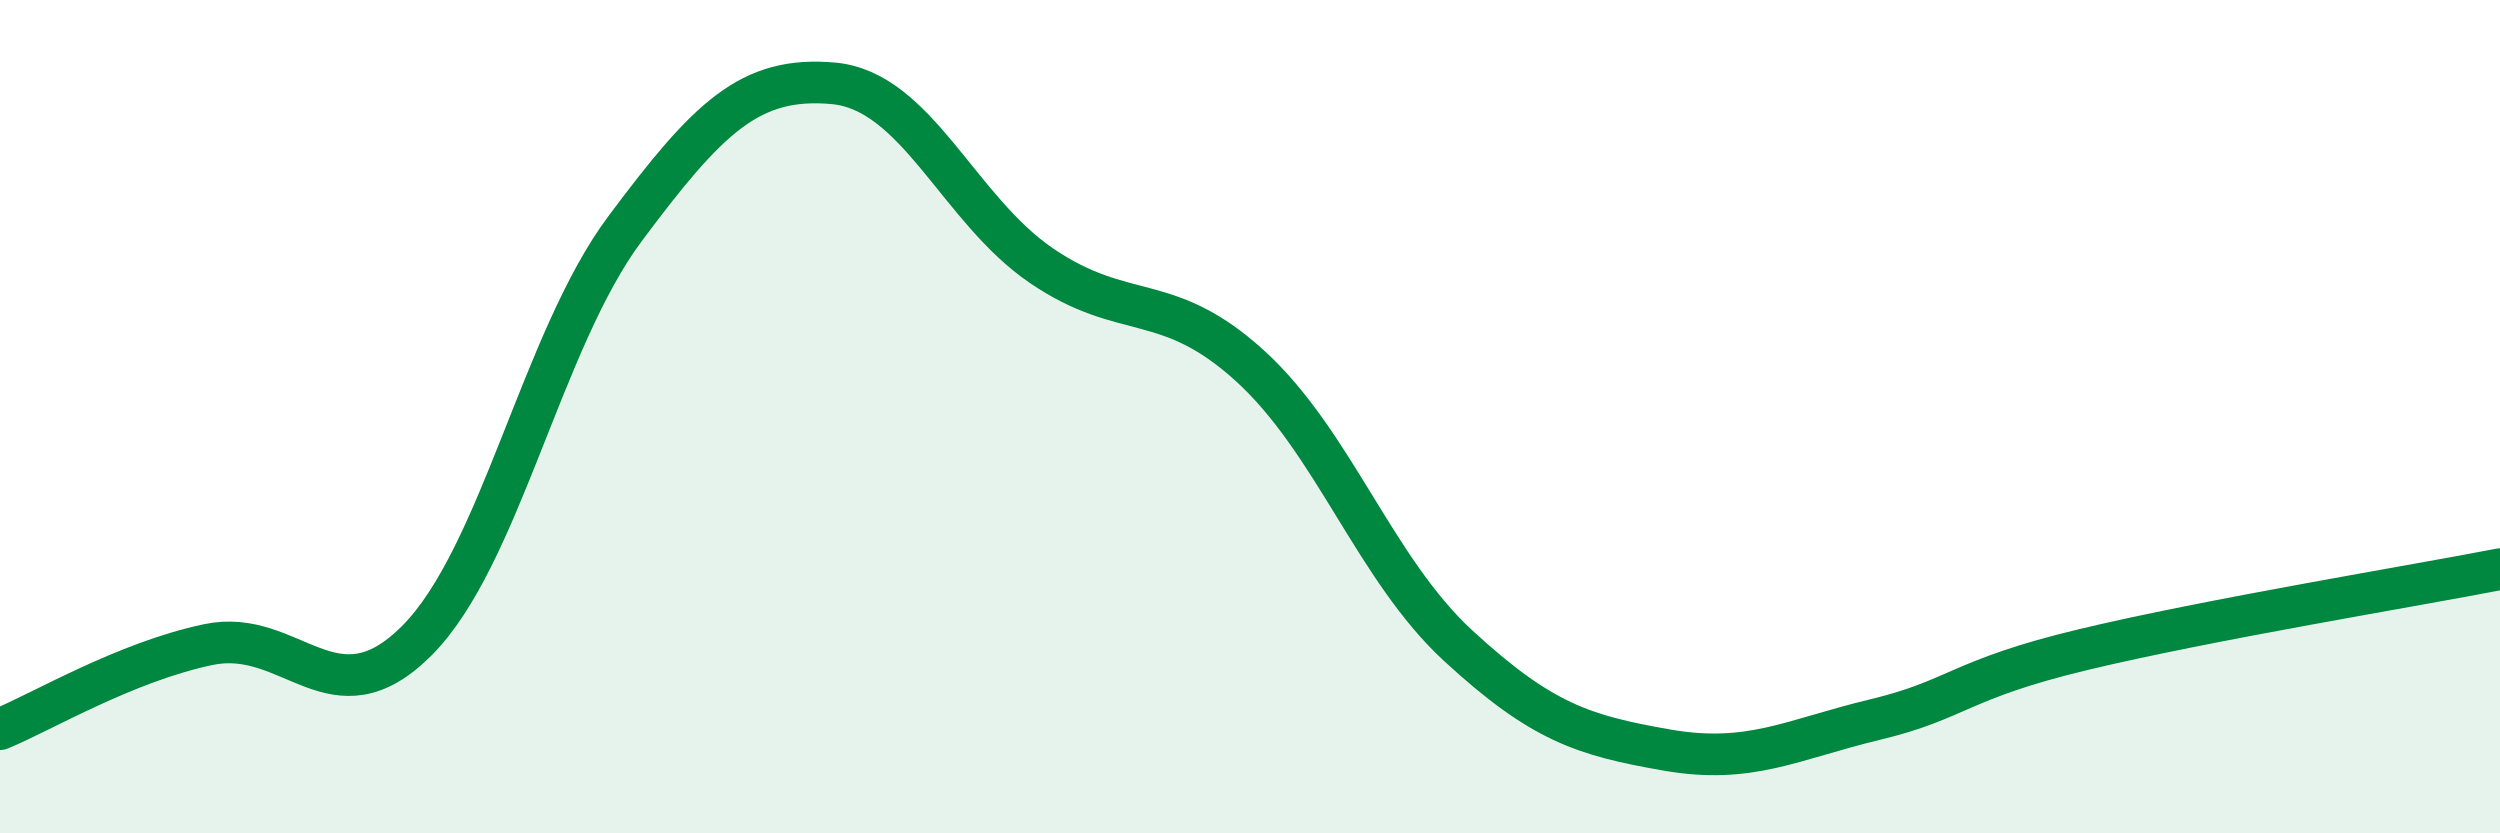 
    <svg width="60" height="20" viewBox="0 0 60 20" xmlns="http://www.w3.org/2000/svg">
      <path
        d="M 0,17.5 C 1,17.09 3,15.89 5,15.47 C 7,15.05 8,17.38 10,15.38 C 12,13.38 13,8.17 15,5.49 C 17,2.81 18,1.82 20,2 C 22,2.18 23,5.02 25,6.38 C 27,7.74 28,6.96 30,8.78 C 32,10.6 33,13.66 35,15.5 C 37,17.34 38,17.65 40,18 C 42,18.35 43,17.75 45,17.27 C 47,16.79 47,16.31 50,15.59 C 53,14.87 58,14.05 60,13.66L60 20L0 20Z"
        fill="#008740"
        opacity="0.1"
        stroke-linecap="round"
        stroke-linejoin="round"
      />
      <path
        d="M 0,17.5 C 1,17.09 3,15.89 5,15.47 C 7,15.05 8,17.38 10,15.38 C 12,13.38 13,8.17 15,5.49 C 17,2.81 18,1.82 20,2 C 22,2.18 23,5.02 25,6.38 C 27,7.74 28,6.96 30,8.78 C 32,10.6 33,13.66 35,15.5 C 37,17.34 38,17.65 40,18 C 42,18.35 43,17.75 45,17.27 C 47,16.79 47,16.31 50,15.59 C 53,14.87 58,14.05 60,13.66"
        stroke="#008740"
        stroke-width="1"
        fill="none"
        stroke-linecap="round"
        stroke-linejoin="round"
      />
    </svg>
  